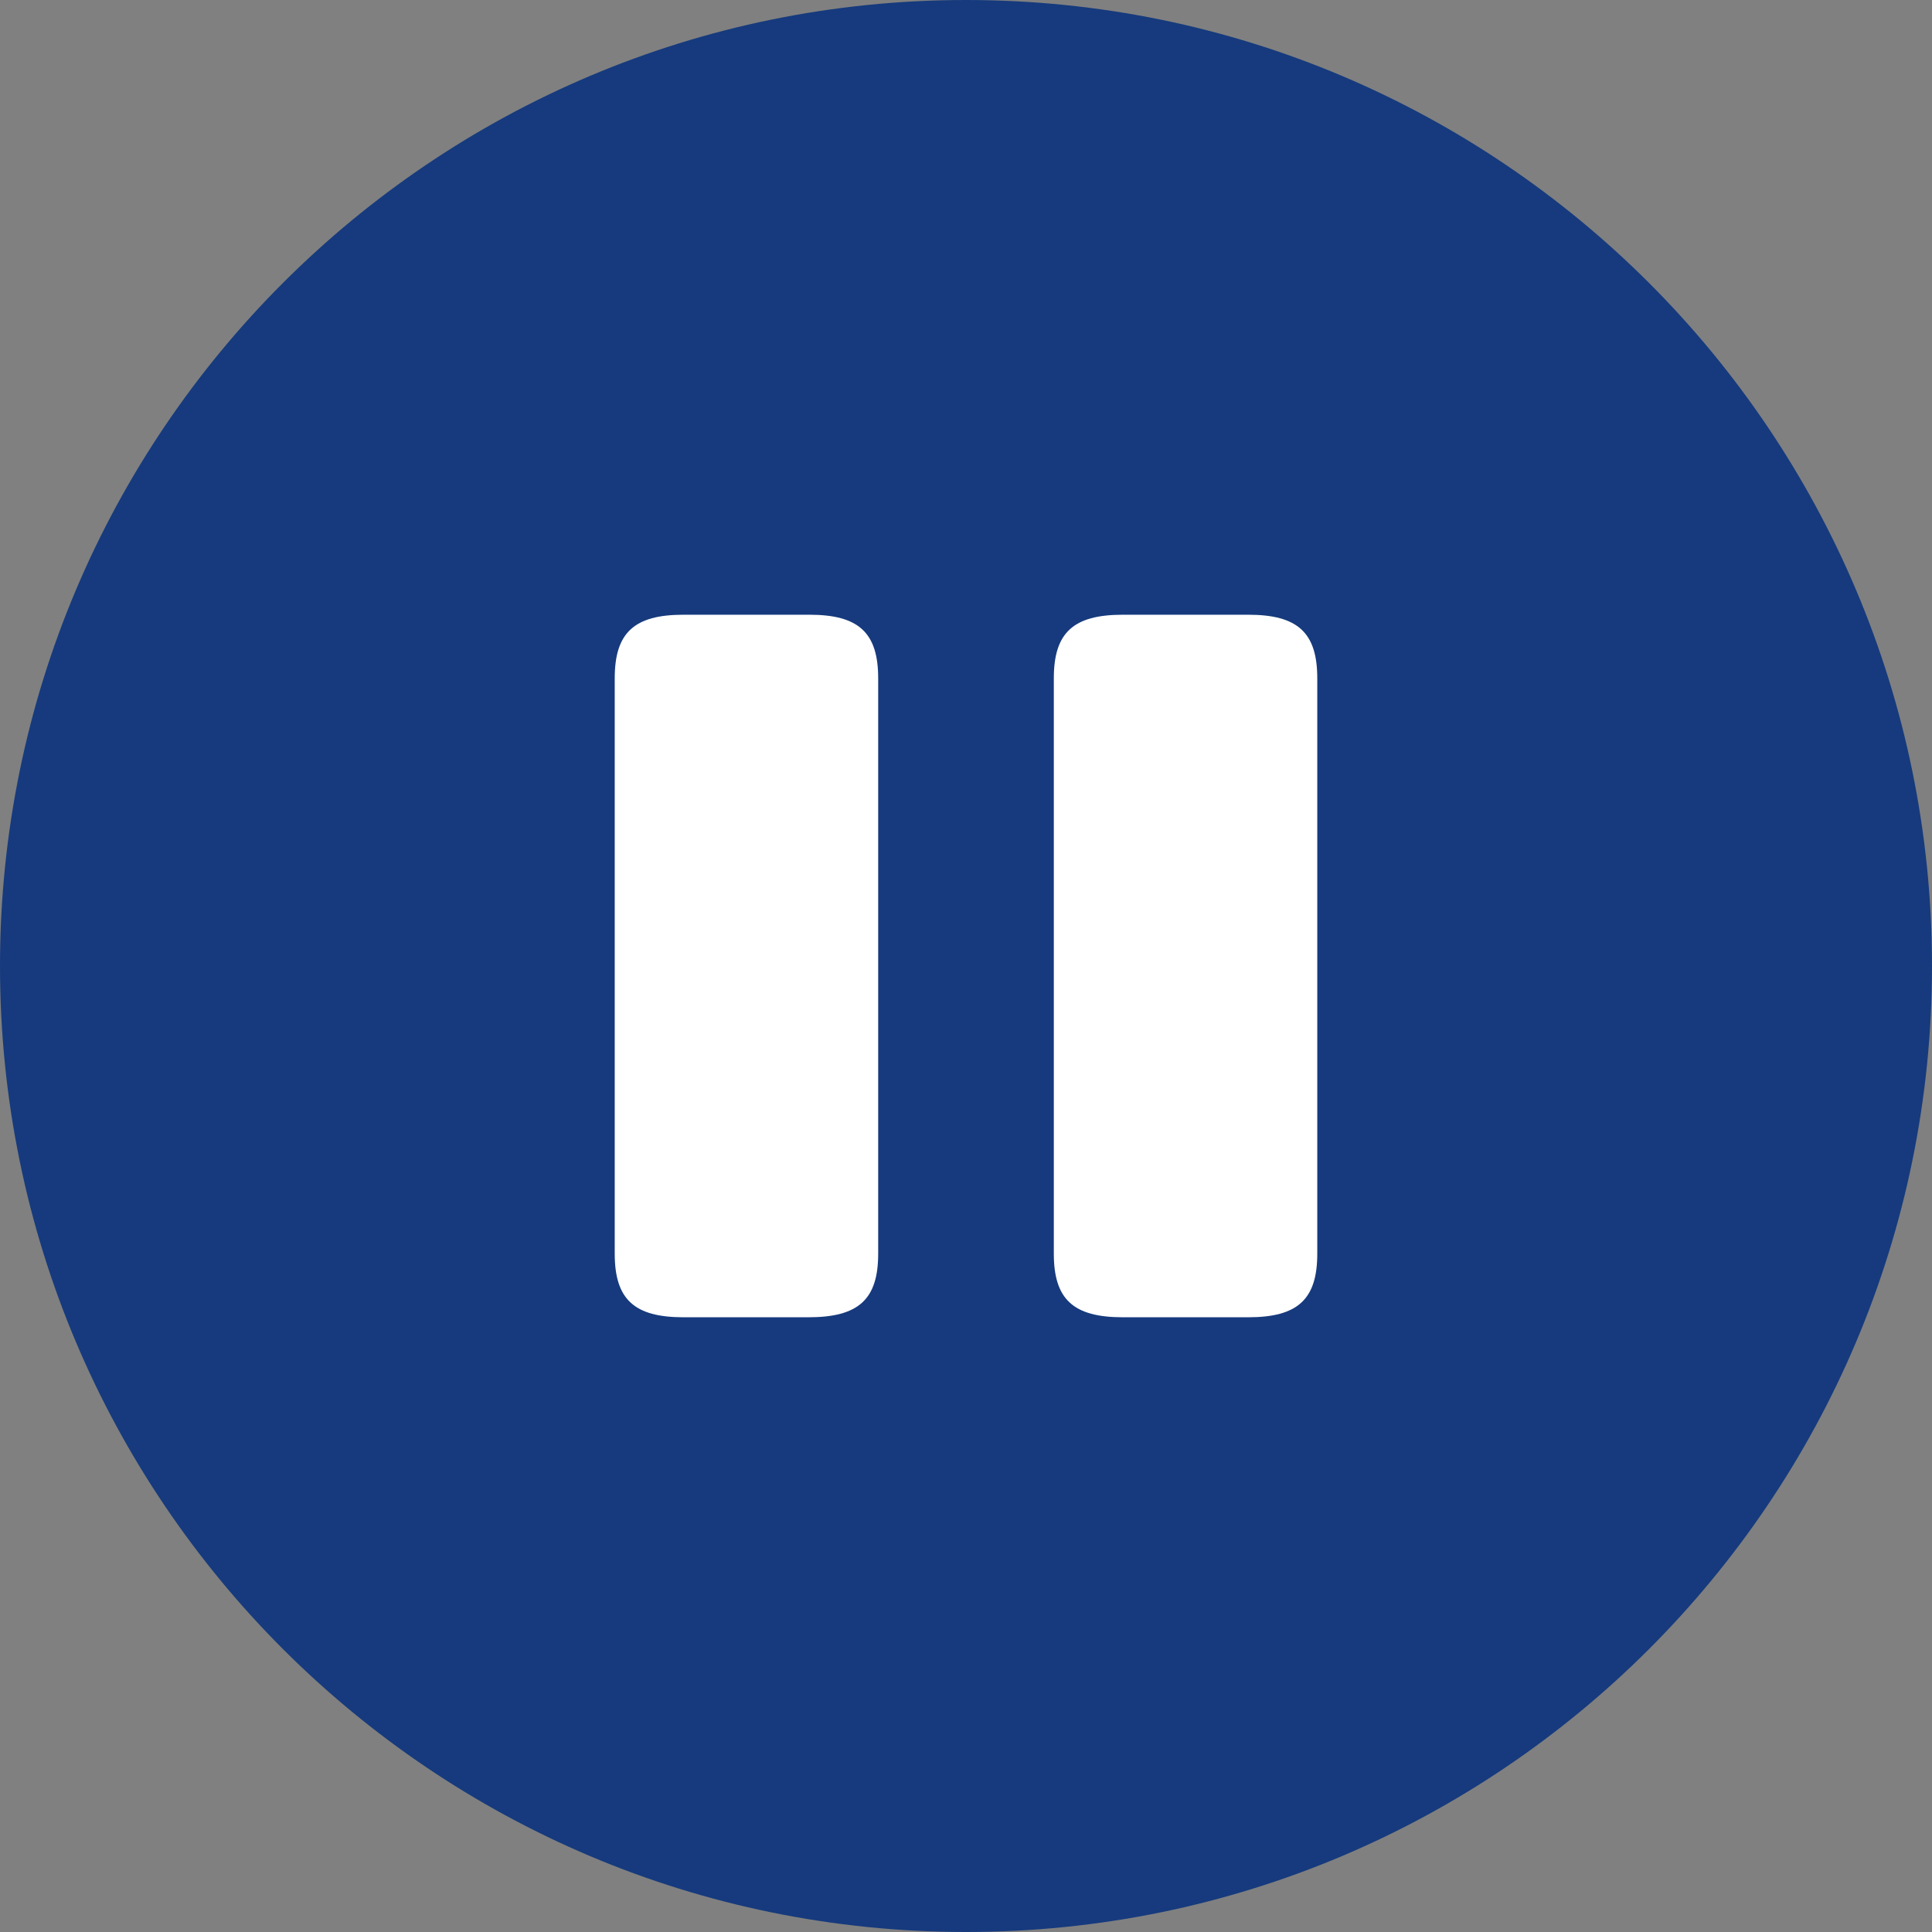 <svg width="22" height="22" viewBox="0 0 22 22" fill="none" xmlns="http://www.w3.org/2000/svg">
<rect x="0" y="0" width="22" height="22" fill="#808080" stroke="none"/>
<path d="M22 11C22 17.075 17.075 22 11 22C4.925 22 0 17.075 0 11C0 4.925 4.925 0 11 0C17.075 0 22 4.925 22 11Z" fill="#163A7D"/>
<path d="M10 14.276V7.724C10 7.205 9.779 7 9.217 7H7.783C7.221 7 7 7.205 7 7.724V14.276C7 14.795 7.221 15 7.783 15H9.206C9.779 15 10 14.795 10 14.276Z" fill="white"/>
<path d="M15 14.276V7.724C15 7.205 14.779 7 14.214 7H12.786C12.221 7 12 7.205 12 7.724V14.276C12 14.795 12.221 15 12.786 15H14.214C14.779 15 15 14.795 15 14.276Z" fill="white"/>
</svg>
